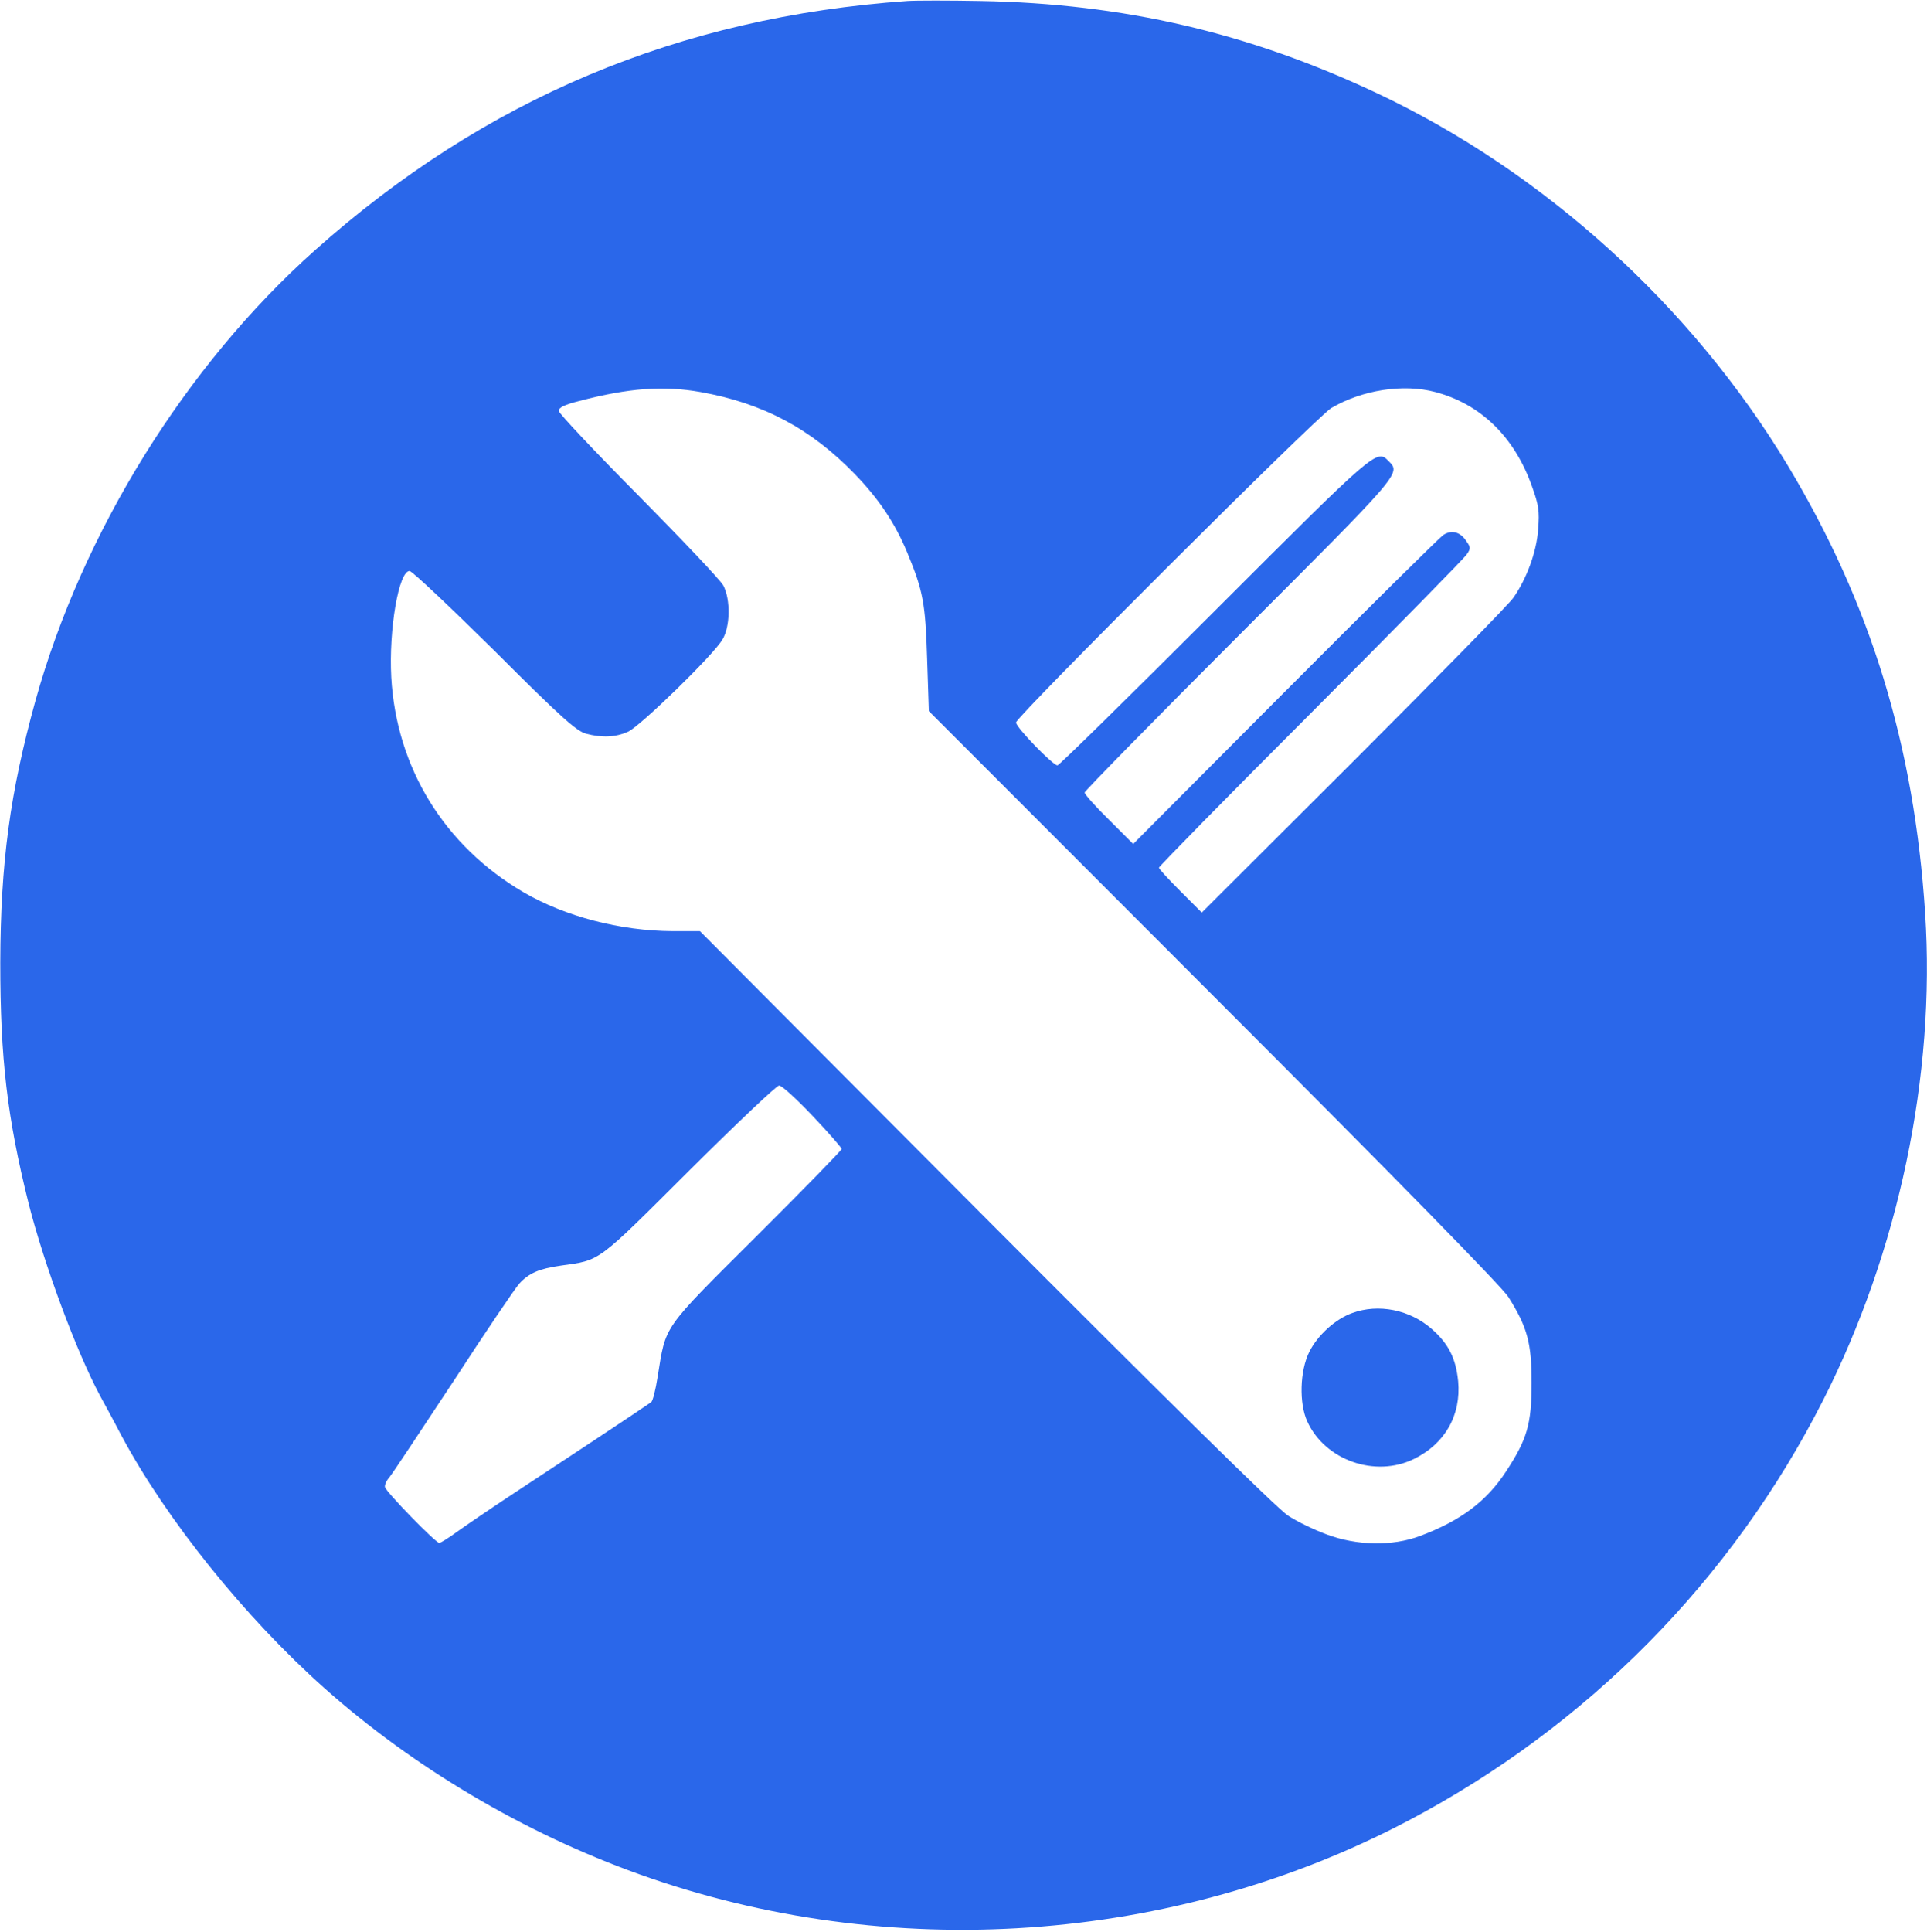 <?xml version="1.0" encoding="UTF-8"?> <svg xmlns="http://www.w3.org/2000/svg" width="899" height="901" viewBox="0 0 899 901" fill="none"><path d="M423.333 0.467C316.8 7.934 226.133 46.067 146.933 116.734C86.533 170.6 38.4 248.334 16.533 326.867C4.667 369.8 0.267 402.334 0.133 449C0.133 493.8 3.333 521.134 13.333 561.267C20.533 589.667 35.6 630.334 46.667 651C48.267 653.934 52.8 662.2 56.533 669.4C77.733 709 114.133 754.2 151.333 787.4C192.8 824.334 244.533 855 298.133 874.2C414.933 916.067 547.467 906.867 656.667 849.4C740.4 805.4 807.867 737.134 850.533 653.134C885.733 583.8 903.067 501.667 898.133 426.067C893.067 347.8 872.667 281.4 834.133 217.267C789.333 142.734 720.133 80.067 642.267 43.401C582.533 15.267 524.267 1.667 457.333 0.467C442.667 0.2 427.333 0.2 423.333 0.467ZM326.8 182.867C356 188.067 378.267 199.934 398.8 221.134C410.133 232.867 417.6 244.067 423.333 257.934C430.667 275.667 431.733 281.267 432.533 307.4L433.333 331.667L566.267 464.734C653.2 551.667 700.667 600.2 703.733 605C712.667 619.267 714.533 626.467 714.533 645C714.533 664.2 712.533 671.267 702.533 686.467C693.467 700.334 681.333 709.4 662.4 716.467C649.6 721.267 632.933 721 618.8 715.667C613.067 713.534 604.933 709.667 600.8 706.867C596.133 703.934 543.067 651.667 459.867 568.2L326.533 434.334H313.867C289.333 434.2 263.733 427.534 244.267 416.2C207.333 394.6 184.933 358.2 182.533 315.934C181.333 293.667 186 266.334 191.067 266.334C192.267 266.334 210 283.134 230.667 303.534C261.6 334.467 268.933 341 273.333 342.2C280.8 344.2 287.2 343.934 293.067 341.267C298.667 338.734 332.533 305.8 336.933 298.467C340.667 292.6 340.933 279.8 337.467 273.134C336.133 270.6 318.267 251.8 297.867 231.134C277.467 210.6 260.667 192.734 260.667 191.667C260.667 190.067 263.467 188.734 270.4 187C293.333 181 309.467 179.8 326.8 182.867ZM669.6 182.867C690.8 188.467 706.533 203.8 714.667 226.734C717.867 235.534 718.267 238.467 717.6 246.734C716.933 257.267 712.267 269.934 706 278.867C703.867 281.934 670.4 316.067 631.467 355L560.667 425.667L550.667 415.667C545.2 410.2 540.667 405.267 540.667 404.734C540.667 404.2 572.533 371.667 611.467 332.734C650.4 293.667 683.2 260.334 684.267 258.6C686.133 255.934 686.133 255.267 684.133 252.467C681.333 248.067 677.2 247 673.333 249.534C671.6 250.734 638.4 283.534 599.467 322.6L528.667 393.667L517.333 382.334C511.067 376.2 506 370.467 506 369.667C506 369 538.4 335.934 578 296.334C653.867 220.467 653.6 220.867 647.867 215.134C642.267 209.4 642.4 209.267 566.667 285C527.067 324.6 494.133 357 493.333 357C491.2 357 474 339.267 474 337C474 334.334 614.4 194.334 621.067 190.334C635.333 181.934 654.667 178.867 669.6 182.867ZM379.2 520.6C386.667 528.467 392.667 535.4 392.667 535.934C392.667 536.467 374.8 554.867 352.933 576.6C308.4 621 310.8 617.667 306.8 642.2C305.867 648.2 304.533 653.667 303.733 654.067C297.067 658.734 255.867 685.934 240 696.334C229.067 703.534 216.933 711.8 213.067 714.6C209.2 717.4 205.6 719.667 204.933 719.667C203.2 719.667 180.133 695.934 179.6 693.667C179.333 692.734 180.267 690.6 181.6 689.134C182.933 687.534 196.4 667.267 211.6 644.2C226.667 621 240.533 600.6 242.267 598.734C246.8 593.8 251.467 591.8 261.6 590.334C280.4 587.667 277.867 589.534 321.333 546.2C343.333 524.334 362.267 506.334 363.467 506.334C364.8 506.334 371.733 512.734 379.2 520.6Z" fill="#2A67EA"></path><path d="M630.8 612.467C622.934 615.267 614.667 622.867 610.8 630.6C606.4 639.4 606 654.6 609.867 663C618.134 681.133 641.6 689.4 659.734 680.467C674.134 673.4 681.734 660.067 680.267 644.2C679.2 633.667 675.867 626.867 668 619.933C657.734 610.867 643.067 607.933 630.8 612.467Z" fill="#2A67EA"></path></svg> 